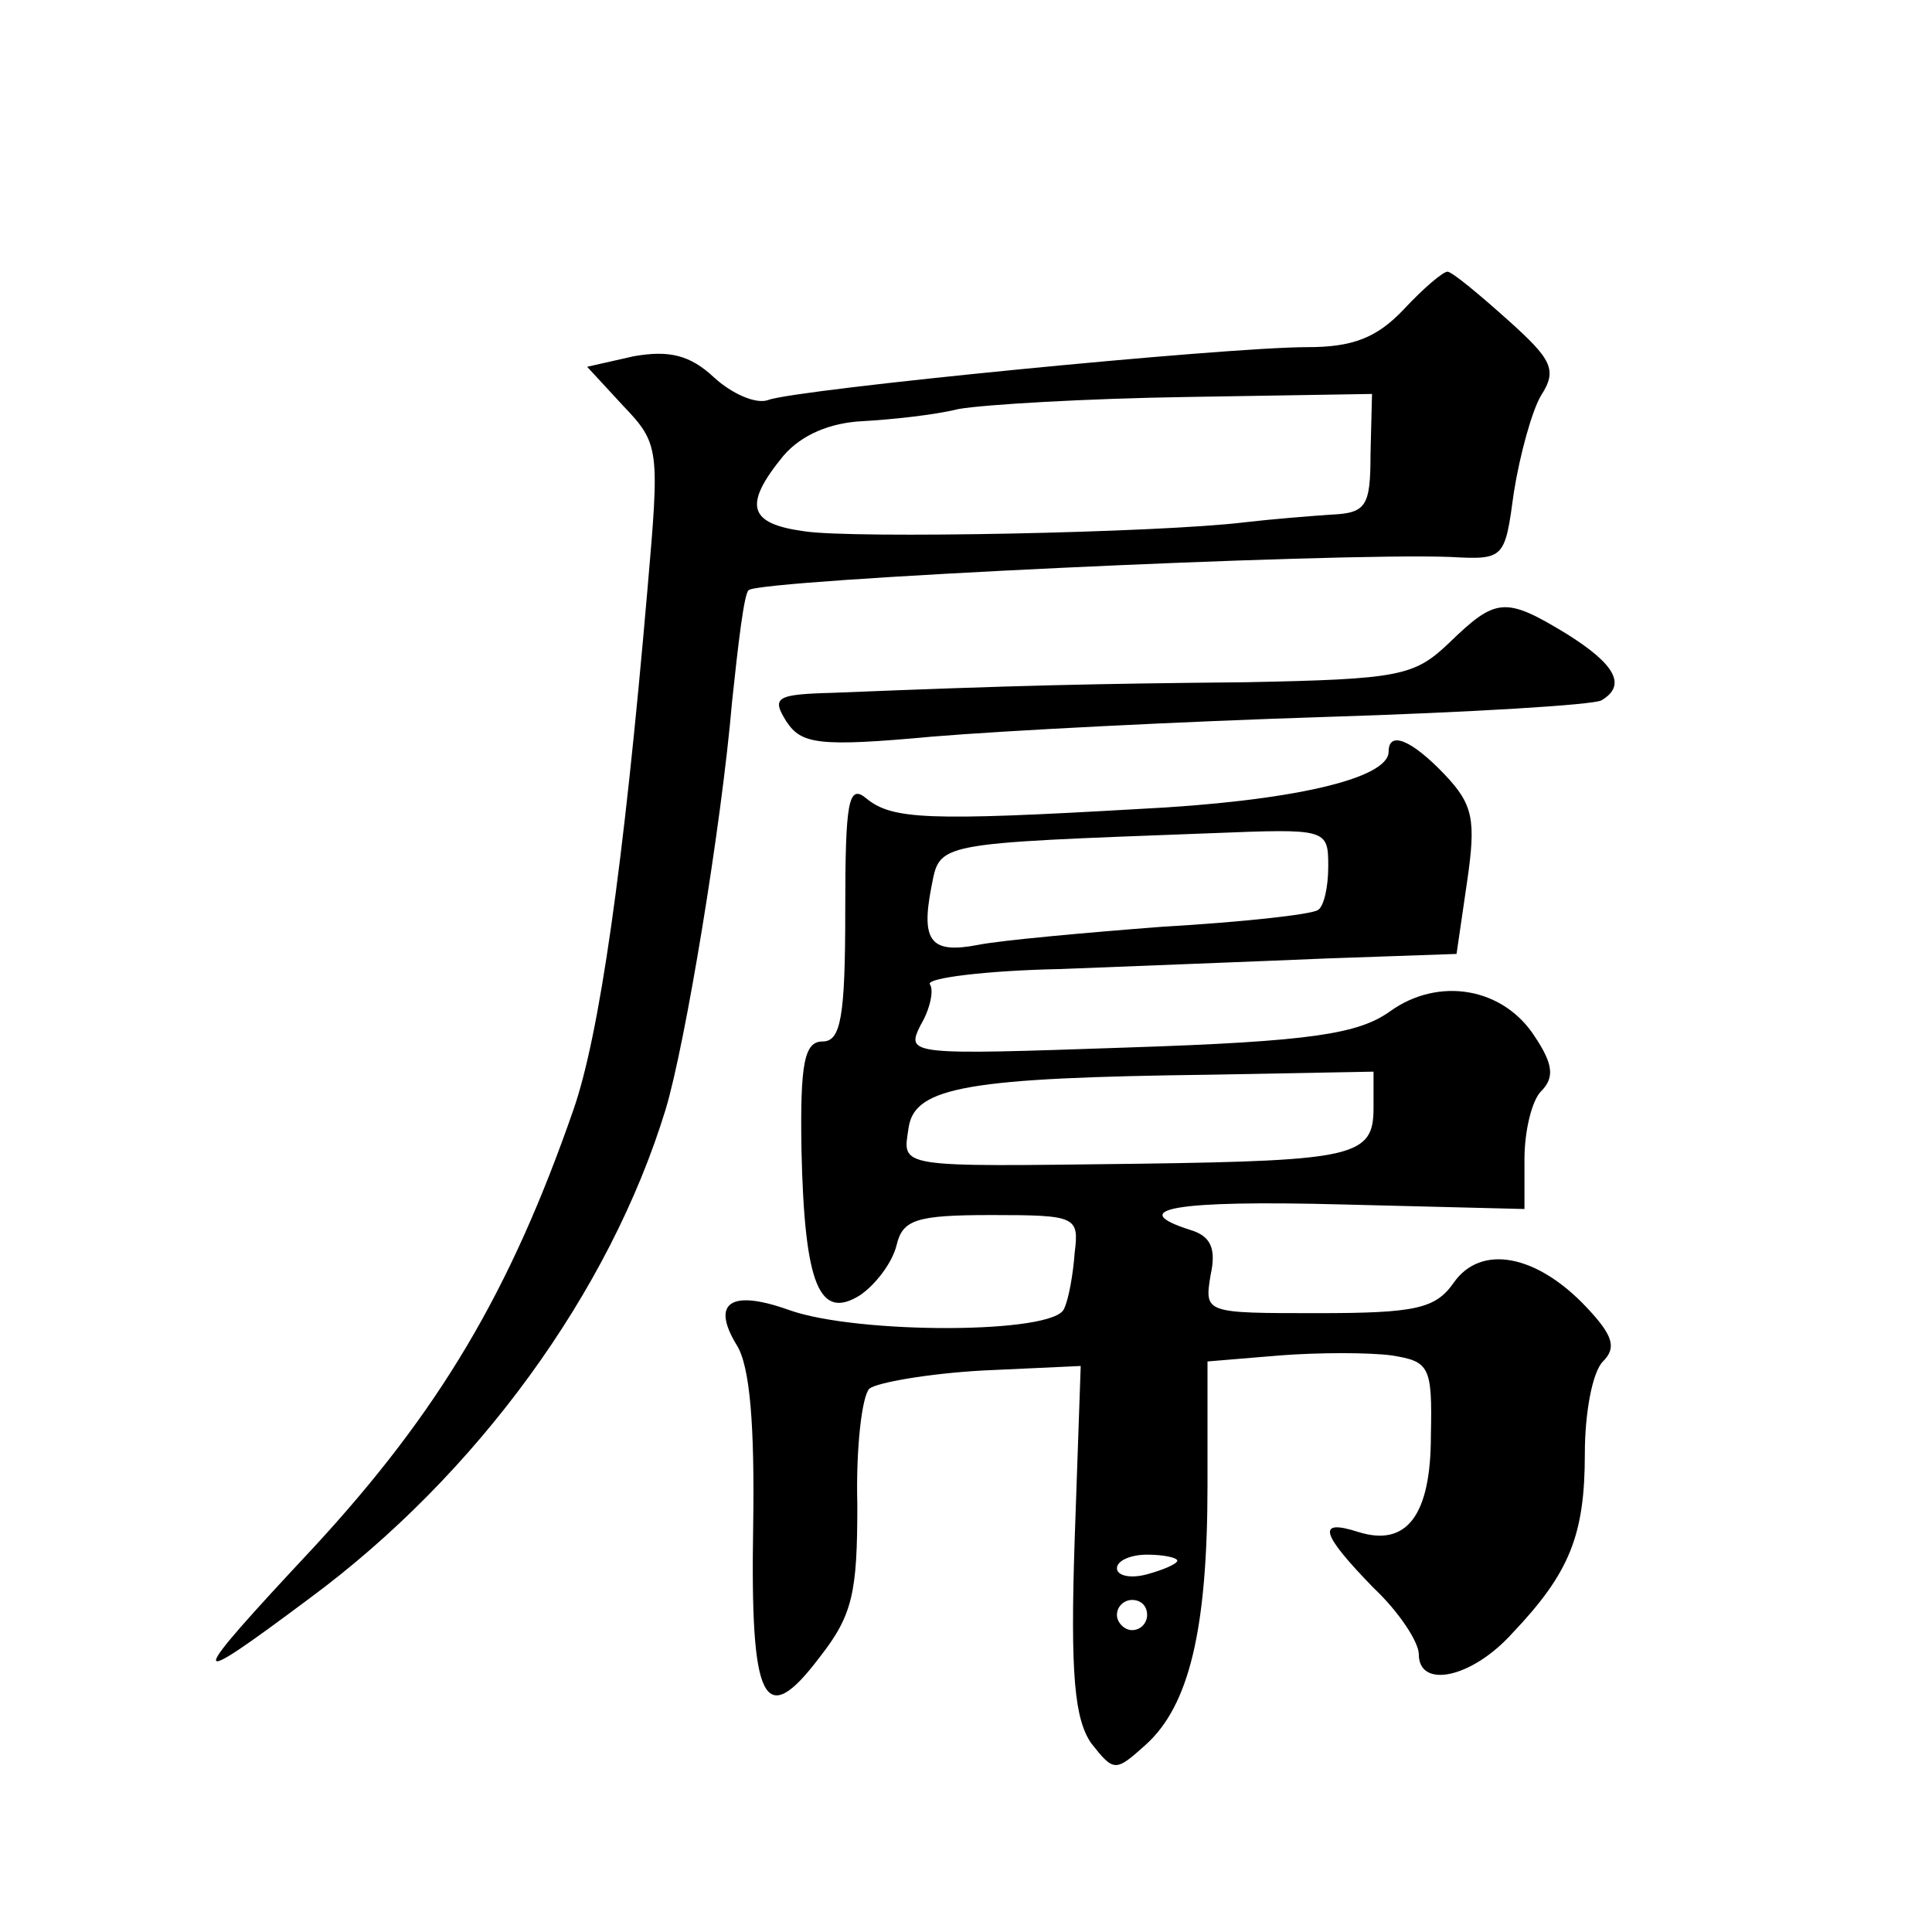 <?xml version="1.0" standalone="no"?>
<!DOCTYPE svg PUBLIC "-//W3C//DTD SVG 20010904//EN"
 "http://www.w3.org/TR/2001/REC-SVG-20010904/DTD/svg10.dtd">
<svg version="1.0" xmlns="http://www.w3.org/2000/svg"
 width="128pt" height="128pt" viewBox="0 0 128 128"
 preserveAspectRatio="xMidYMid meet">
<g transform="translate(0,128) scale(0.1,-0.1)"
fill="#0" stroke="none">
<path d="M930 1075 c-18 -19 -34 -25 -64 -25 -55 0 -339 -28 -357 -35 -8 -3 -24
4 -36 15 -16 15 -30 18 -53 14 l-31 -7 24 -26 c24 -25 24 -29 16 -121 -16 -186
-32 -296 -49 -345 -42 -121 -89 -200 -172 -290 -86 -92 -86 -96 -3 -34 111 82 199
203 236 324 13 43 37 188 44 270 4 38 8 72 11 74 7 7 388 25 465 22 36 -2 36 -1
42 43 4 25 12 54 18 64 11 17 7 24 -22 50 -19 17 -37 32 -40 32 -3 0 -16 -11 -29
-25z m-22 -96 c0 -35 -3 -39 -27 -40 -14 -1 -39 -3 -56 -5 -57 -7 -260 -11 -292
-6 -37 5 -41 17 -14 50 12 14 31 22 53 23 18 1 47 4 63 8 17 3 85 7 152 8 l122
2 -1 -40z M960 854 c-23 -22 -33 -24 -135 -26 -100 -1 -150 -2 -273 -7 -38 -1 -41
-3 -31 -19 10 -15 21 -17 97 -10 48 4 165 10 260 13 96 3 178 8 183 11 17 10 9
24 -23 44 -41 25 -47 24 -78 -6z M920 782 c0 -18 -65 -33 -166 -38 -139 -8 -163
-7 -180 7 -12 10 -14 -2 -14 -75 0 -70 -3 -86 -15 -86 -12 0 -15 -14 -14 -72 2
-90 12 -113 39 -96 10 7 21 21 24 33 4 17 13 20 63 20 56 0 58 -1 55 -25 -1 -14
-4 -31 -7 -37 -6 -17 -137 -17 -182 -1 -39 14 -52 5 -35 -23 9 -14 12 -54 11 -120
-2 -117 7 -136 44 -87 22 28 25 43 25 101 -1 37 3 72 8 77 5 4 39 10 75 12 l65
3 -4 -115 c-3 -90 0 -119 11 -135 15 -19 16 -19 36 -1 29 26 41 77 41 172 l0 82
48 4 c26 2 59 2 74 0 25 -4 27 -7 26 -53 0 -53 -16 -74 -48 -64 -28 9 -25 -1 10
-37 17 -16 30 -36 30 -44 0 -23 35 -16 62 14 38 40 48 65 48 119 0 27 5 54 12 61
9 9 7 17 -11 36 -33 35 -70 42 -88 16 -12 -17 -25 -20 -90 -20 -75 0 -75 0 -71
25 4 18 0 26 -13 30 -44 14 -11 20 101 17 l120 -3 0 33 c0 19 5 39 11 45 9 9 8
18 -4 36 -21 33 -64 40 -96 17 -21 -15 -52 -20 -174 -24 -145 -5 -147 -5 -137 15
6 10 9 23 6 27 -2 4 37 9 87 10 50 2 129 5 176 7 l86 3 7 48 c6 41 4 51 -15 71
-22 23 -37 29 -37 15z m-40 -76 c0 -14 -3 -27 -7 -29 -5 -3 -51 -8 -103 -11 -52
-4 -107 -9 -122 -12 -31 -6 -38 2 -31 38 6 30 0 29 186 36 76 3 77 3 77 -22z m30
-160 c0 -32 -12 -35 -155 -37 -163 -2 -157 -3 -153 24 4 27 40 33 201 35 l107 2
0 -24z m-130 -300 c0 -2 -9 -6 -20 -9 -11 -3 -20 -1 -20 4 0 5 9 9 20 9 11 0 20
-2 20 -4z m-20 -36 c0 -5 -4 -10 -10 -10 -5 0 -10 5 -10 10 0 6 5 10 10 10 6 0
10 -4 10 -10z"/>
</g>
</svg>
